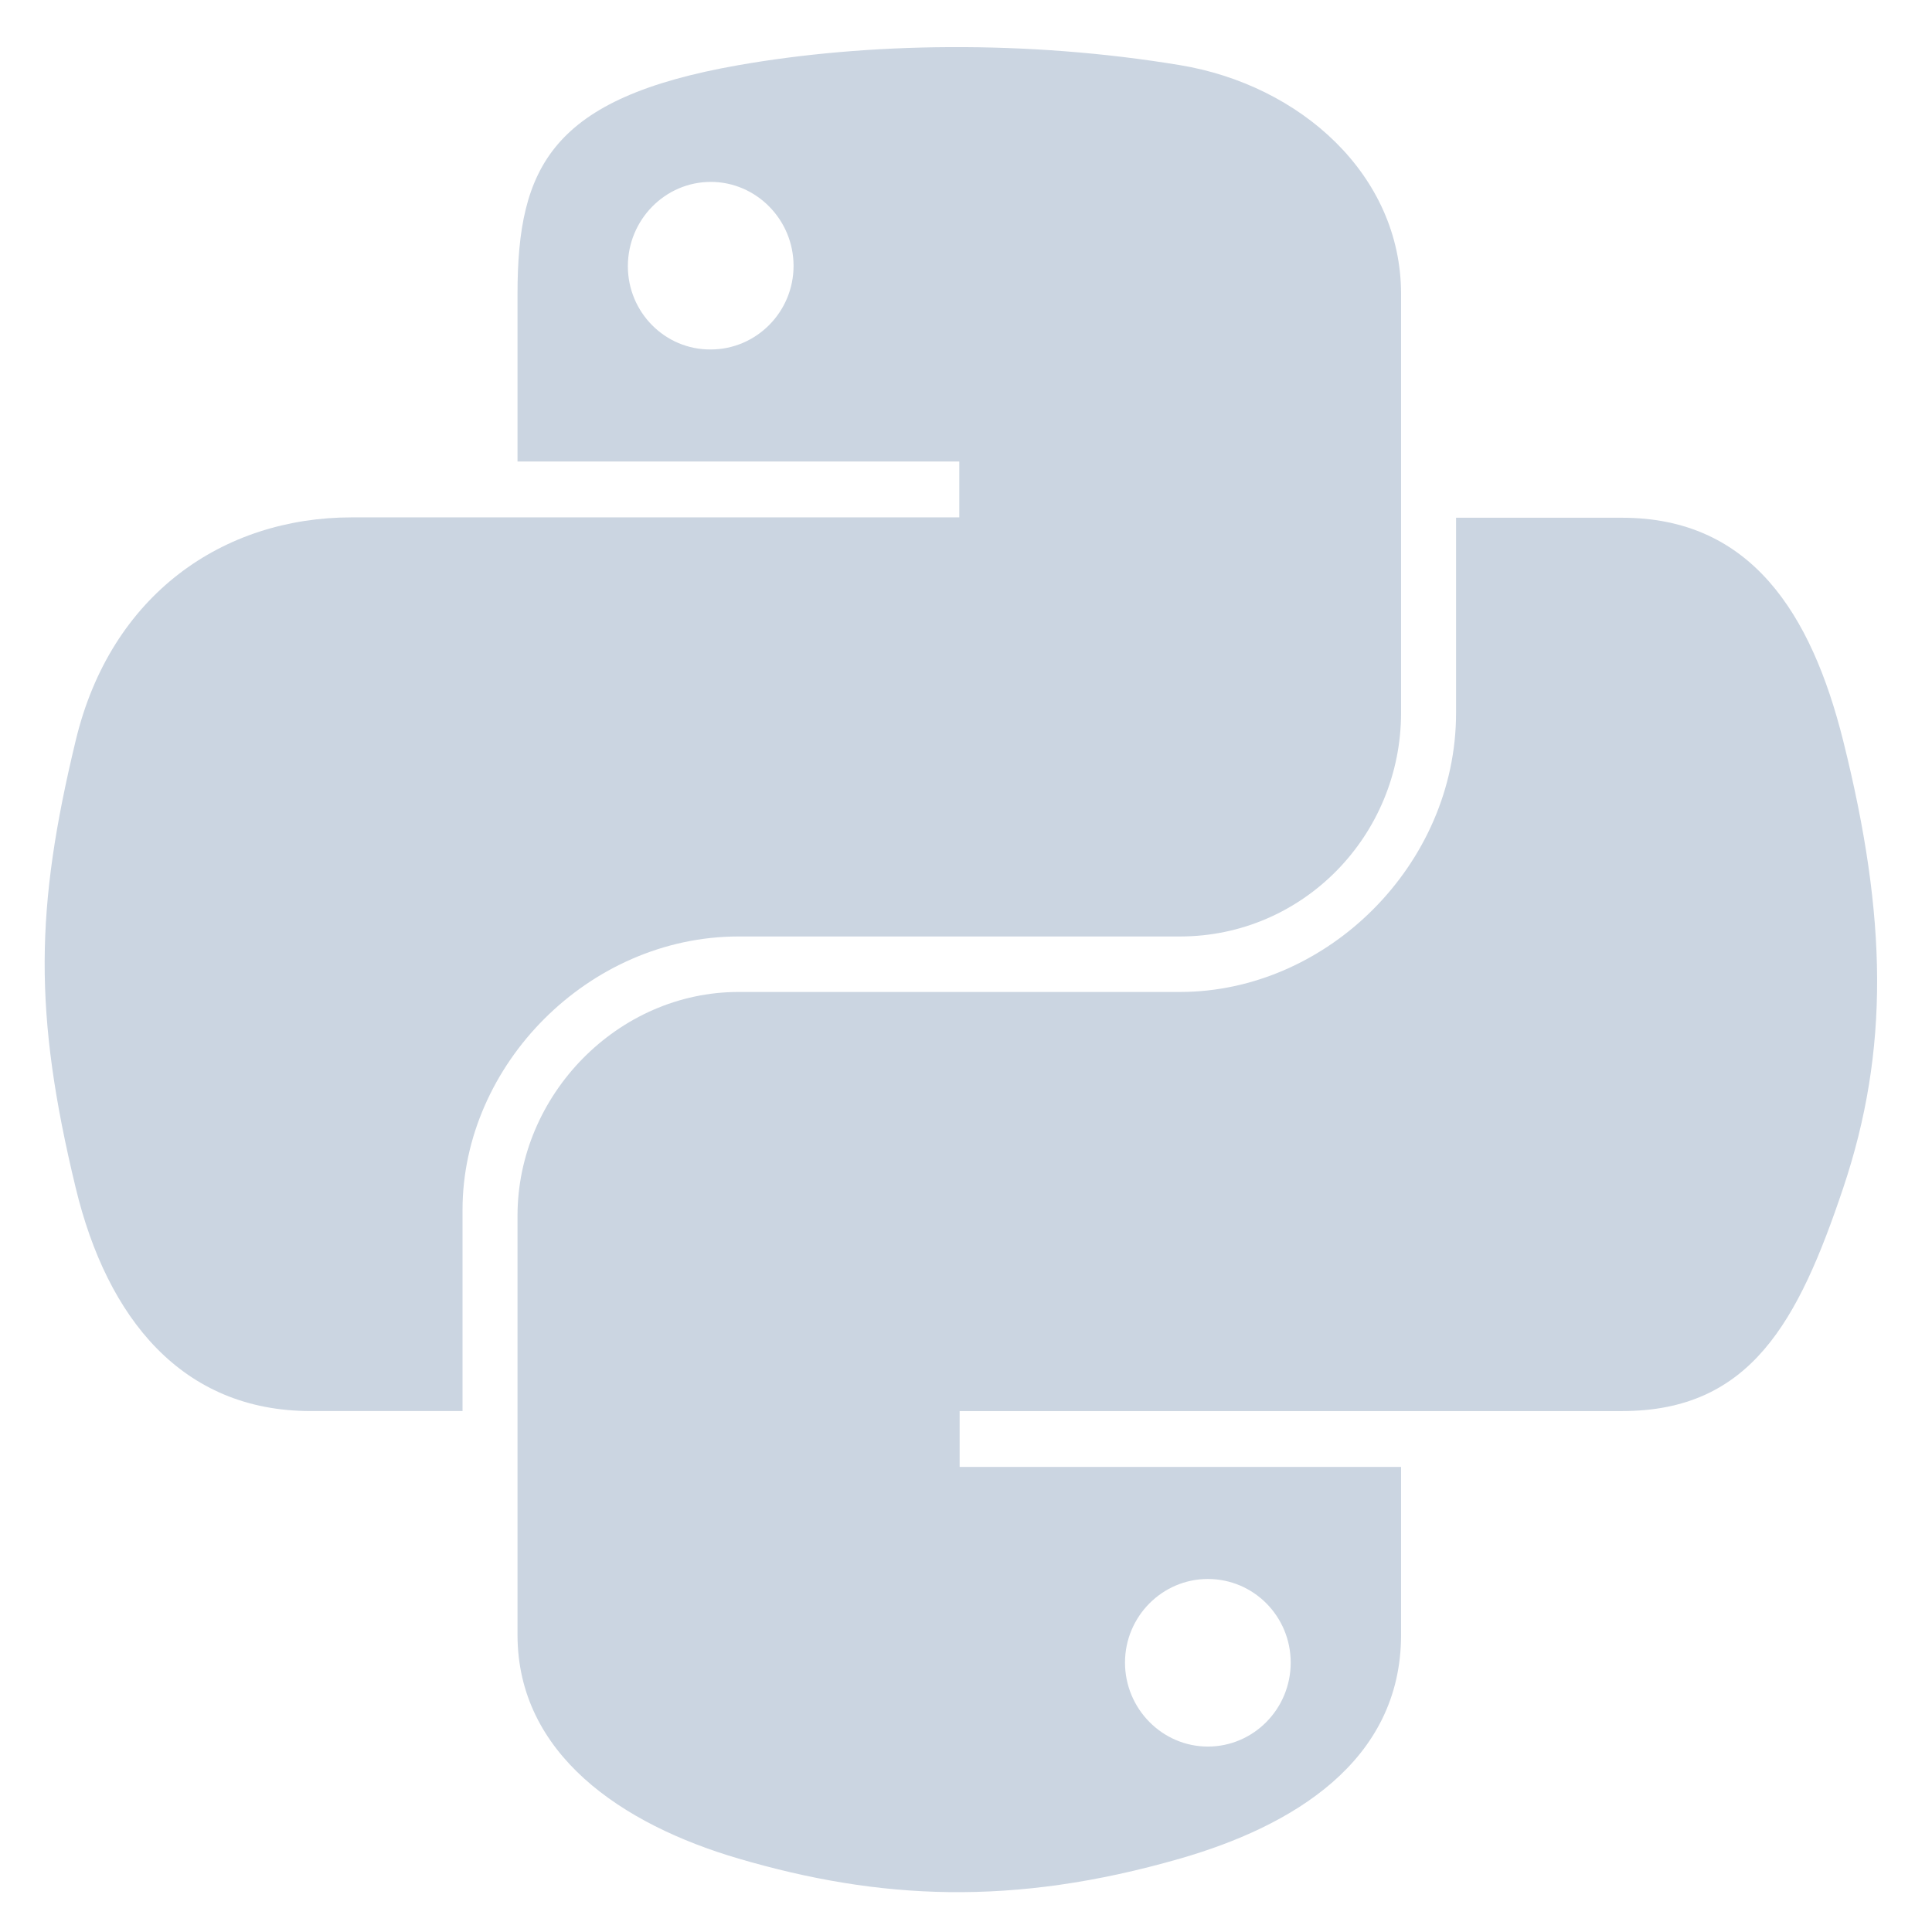 <?xml version="1.0" encoding="UTF-8" standalone="no"?>
<svg
   xml:space="preserve"
   viewBox="0 0 110 110"
   version="1.1"
   id="svg4"
   sodipodi:docname="python.svg"
   width="110"
   height="110"
   inkscape:version="1.4.2 (ebf0e940d0, 2025-05-08)"
   xmlns:inkscape="http://www.inkscape.org/namespaces/inkscape"
   xmlns:sodipodi="http://sodipodi.sourceforge.net/DTD/sodipodi-0.dtd"
   xmlns="http://www.w3.org/2000/svg"
   xmlns:svg="http://www.w3.org/2000/svg"><defs
     id="defs4" /><sodipodi:namedview
     id="namedview4"
     pagecolor="#ffffff"
     bordercolor="#000000"
     borderopacity="0.25"
     inkscape:showpageshadow="2"
     inkscape:pageopacity="0.0"
     inkscape:pagecheckerboard="0"
     inkscape:deskcolor="#d1d1d1"
     showgrid="false"
     inkscape:zoom="3.7226562"
     inkscape:cx="255.86569"
     inkscape:cy="213.01994"
     inkscape:window-width="3832"
     inkscape:window-height="2115"
     inkscape:window-x="0"
     inkscape:window-y="37"
     inkscape:window-maximized="1"
     inkscape:current-layer="svg4" /><linearGradient
     id="a"
     x1="47.667"
     x2="544.303"
     y1="363.376"
     y2="-63.912"
     gradientTransform="matrix(0.116,0,0,-0.117,-5.543,48.019)"
     gradientUnits="userSpaceOnUse"><stop
       offset="0"
       style="stop-color:#5a9fd4"
       id="stop1" /><stop
       offset="1"
       style="stop-color:#306998"
       id="stop2" /></linearGradient><path
     d="M 54.082,2.683 C 49.777,2.703 45.677,3.073 42.052,3.709 31.401,5.576 29.465,9.494 29.465,16.737 v 9.54 h 25.153 v 3.18 H 20.03 c -7.313,0 -13.72,4.37 -15.718,12.7 -2.307,9.561 -2.41,15.511 0,25.482 1.792,7.427 6.056,12.7 13.37,12.7 h 8.652 V 68.892 c 0,-8.268 7.189,-15.573 15.718,-15.573 h 25.132 c 7.004,0 12.587,-5.745 12.587,-12.741 V 16.737 c 0,-6.791 -5.747,-11.9 -12.587,-13.028 C 62.858,2.991 58.388,2.662 54.082,2.683 M 40.465,10.356 c 2.596,0 4.717,2.154 4.717,4.781 0,2.626 -2.122,4.76 -4.717,4.76 -2.596,0.021 -4.717,-2.113 -4.717,-4.739 0,-2.647 2.122,-4.801 4.717,-4.801"
     style="fill:#cbd5e1;stroke-width:0.206;fill-opacity:1"
     id="path2" /><linearGradient
     id="b"
     x1="736.305"
     x2="558.957"
     y1="-322.524"
     y2="-71.607"
     gradientTransform="matrix(0.116,0,0,-0.117,-5.543,48.019)"
     gradientUnits="userSpaceOnUse"><stop
       offset="0"
       style="stop-color:#cbd5e1;stop-opacity:1;"
       id="stop3" /><stop
       offset="1"
       style="stop-color:#ffe873"
       id="stop4" /></linearGradient><path
     d="m 82.902,29.478 v 11.12 c 0,8.638 -7.354,15.88 -15.718,15.88 H 42.052 c -6.88,0 -12.587,5.868 -12.587,12.741 v 23.861 c 0,6.791 5.933,10.792 12.587,12.741 7.972,2.339 15.594,2.749 25.132,0 6.345,-1.826 12.587,-5.499 12.587,-12.741 V 83.52 H 54.638 v -3.18 h 37.719 c 7.313,0 10.032,-5.088 12.587,-12.7 2.637,-7.858 2.513,-15.408 0,-25.462 -1.813,-7.243 -5.253,-12.7 -12.587,-12.7 z M 68.77,89.901 c 2.616,0 4.717,2.134 4.717,4.76 0,2.647 -2.122,4.781 -4.717,4.781 -2.596,0 -4.717,-2.154 -4.717,-4.781 0,-2.626 2.122,-4.76 4.717,-4.76"
     style="fill:#cbd5e1;stroke-width:0.206;fill-opacity:1"
     id="path4" /></svg>
